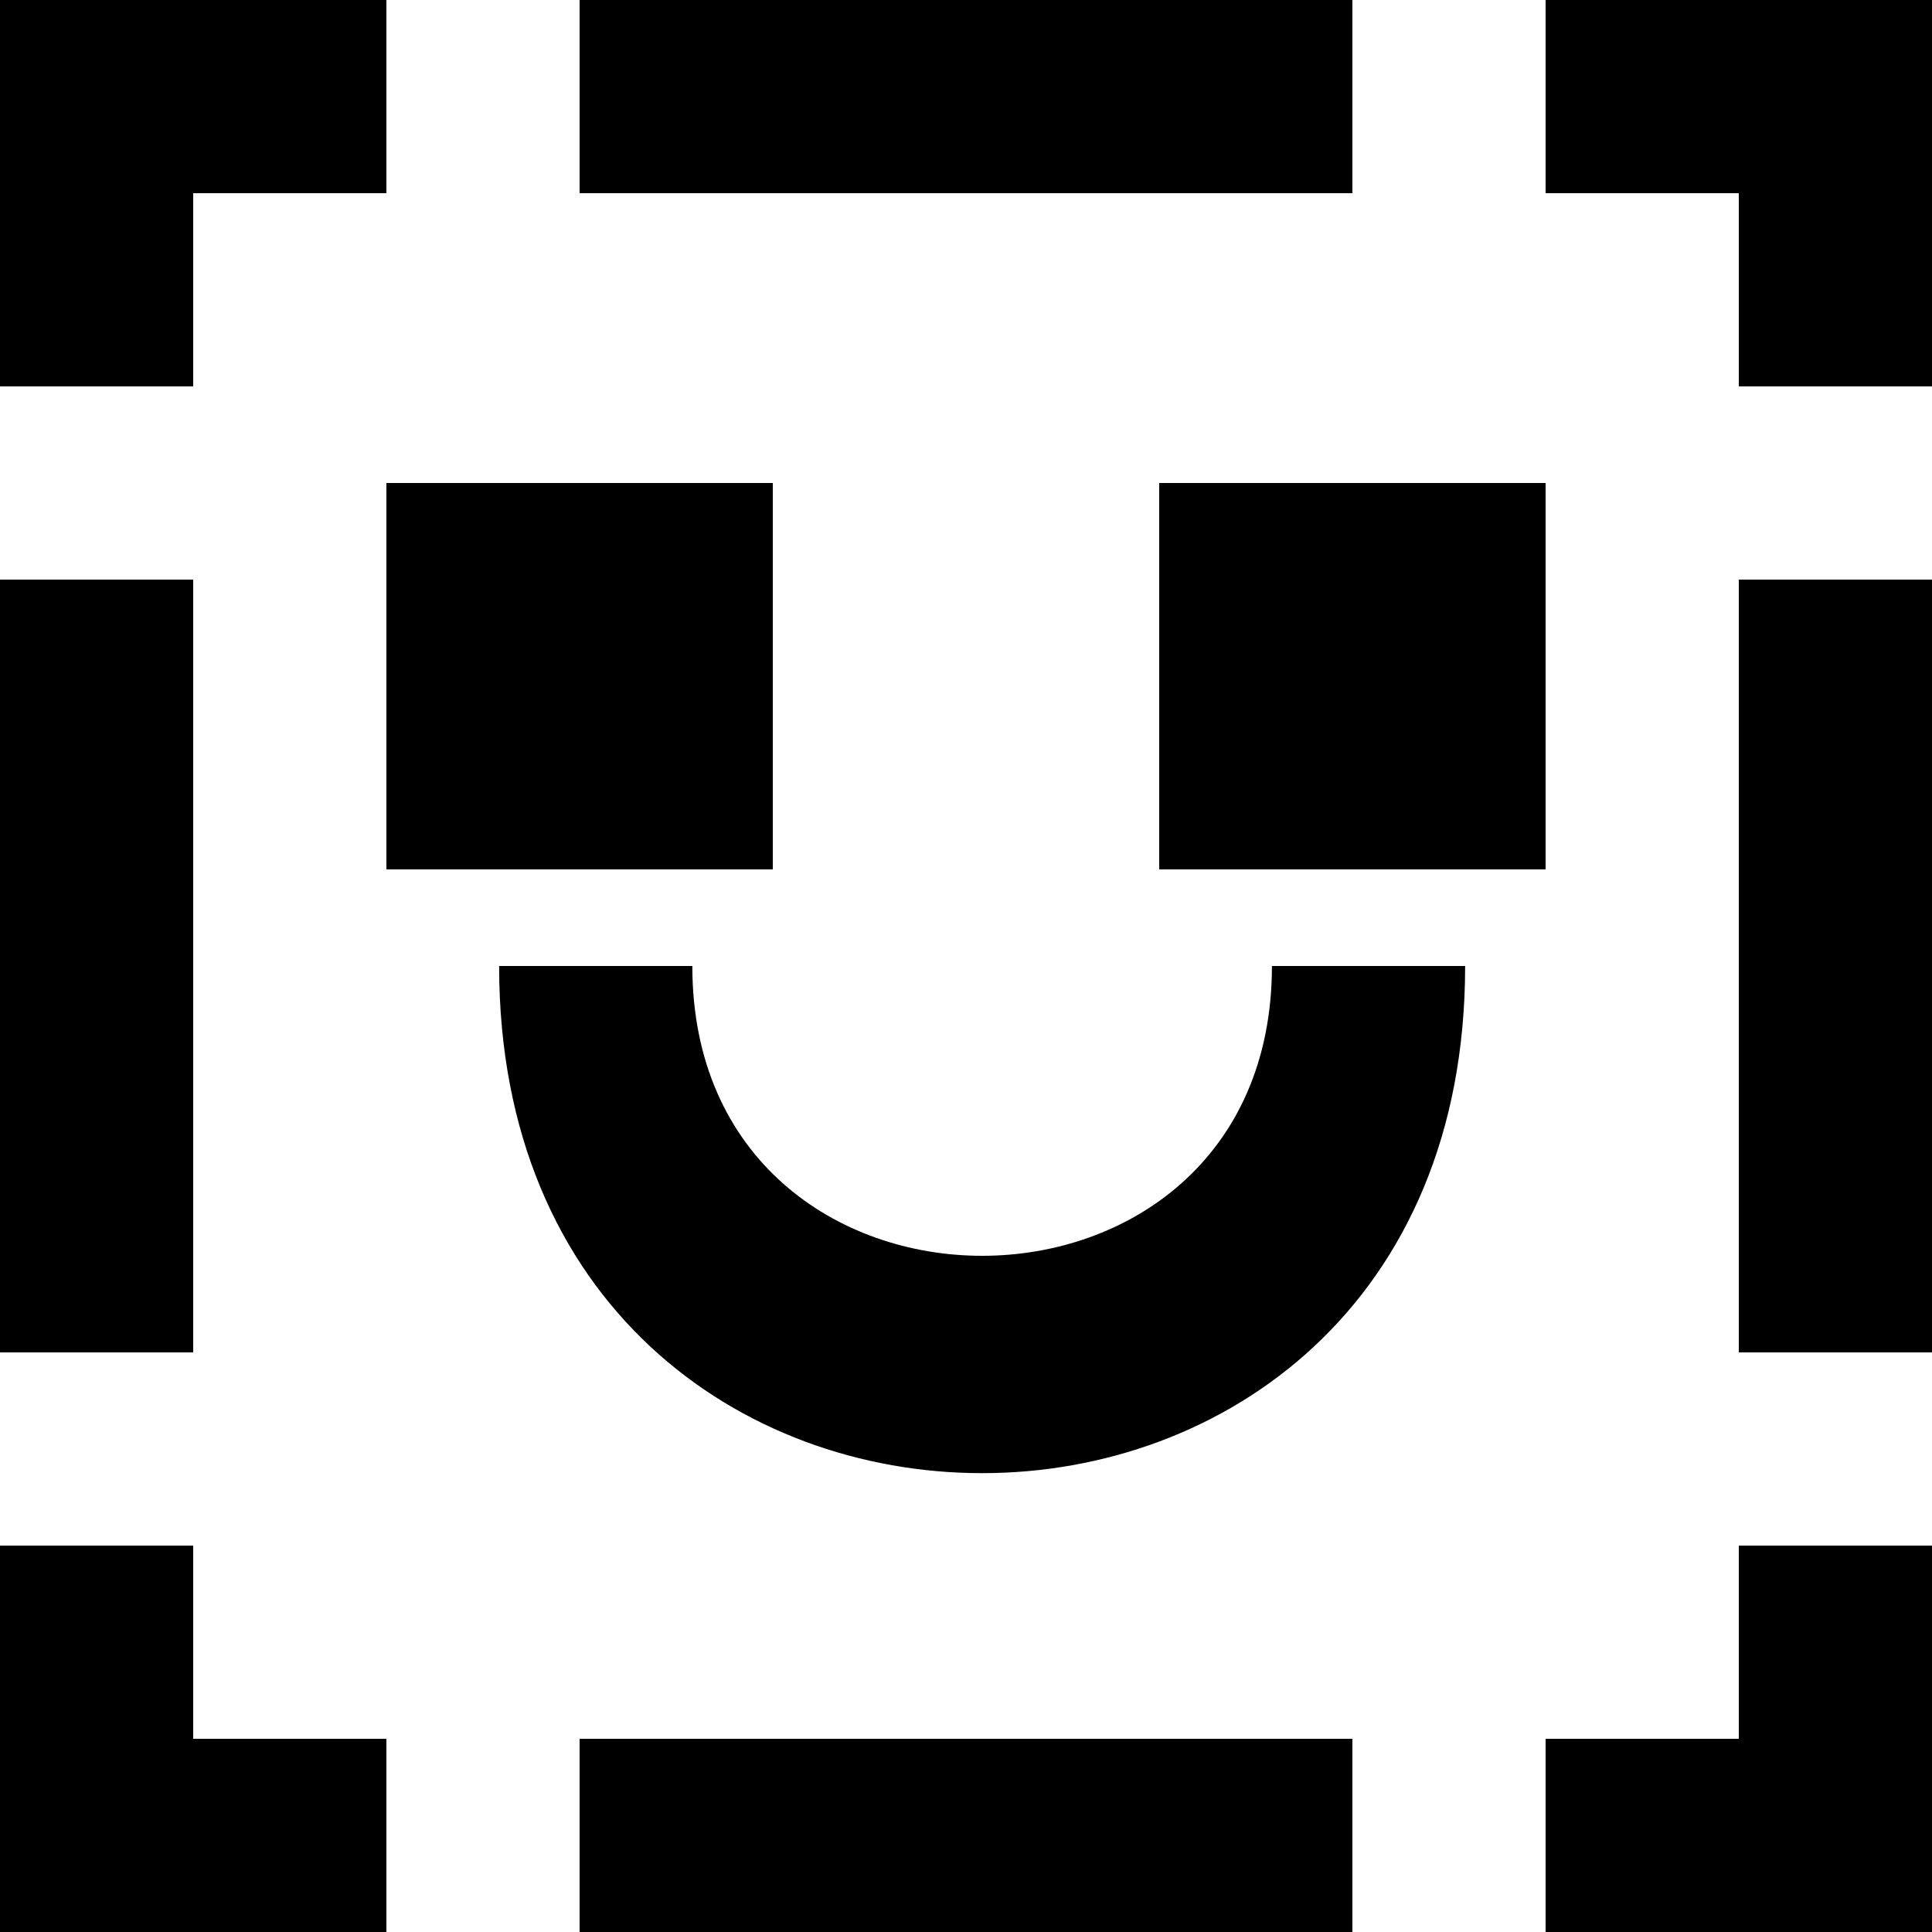 <?xml version="1.0" encoding="UTF-8" standalone="no"?>
<!-- Uploaded to: SVG Repo, www.svgrepo.com, Generator: SVG Repo Mixer Tools -->
<svg width="800px" height="800px" viewBox="0 0 20 20" version="1.1" xmlns="http://www.w3.org/2000/svg" xmlns:xlink="http://www.w3.org/1999/xlink">
    
    <title>emoji_happy_missing [#581]</title>
    <desc>Created with Sketch.</desc>
    <defs>

</defs>
    <g id="Page-1" stroke="none" stroke-width="1" fill="none" fill-rule="evenodd">
        <g id="Dribbble-Light-Preview" transform="translate(-340, -5639)" fill="#000000">
            <g id="icons" transform="translate(56, 160)">
                <path d="M302,5493 L304,5493 L304,5485 L302,5485 L302,5493 Z M302,5497 L300,5497 L300,5499 L304,5499 L304,5495 L302,5495 L302,5497 Z M300,5479 L300,5481 L302,5481 L302,5483 L304,5483 L304,5479 L300,5479 Z M284,5493 L286,5493 L286,5485 L284,5485 L284,5493 Z M286,5495 L284,5495 L284,5499 L288,5499 L288,5497 L286,5497 L286,5495 Z M286,5481 L288,5481 L288,5479 L284,5479 L284,5483 L286,5483 L286,5481 Z M290,5499 L298,5499 L298,5497 L290,5497 L290,5499 Z M290,5481 L298,5481 L298,5479 L290,5479 L290,5481 Z M296,5488 L300,5488 L300,5484 L296,5484 L296,5488 Z M288,5488 L292,5488 L292,5484 L288,5484 L288,5488 Z M297.167,5489 L299.167,5489 C299.167,5496 289.167,5496 289.167,5489 L291.167,5489 C291.167,5493 297.167,5493 297.167,5489 L297.167,5489 Z" id="emoji_happy_missing-[#581]">

</path>
            </g>
        </g>
    </g>
</svg>